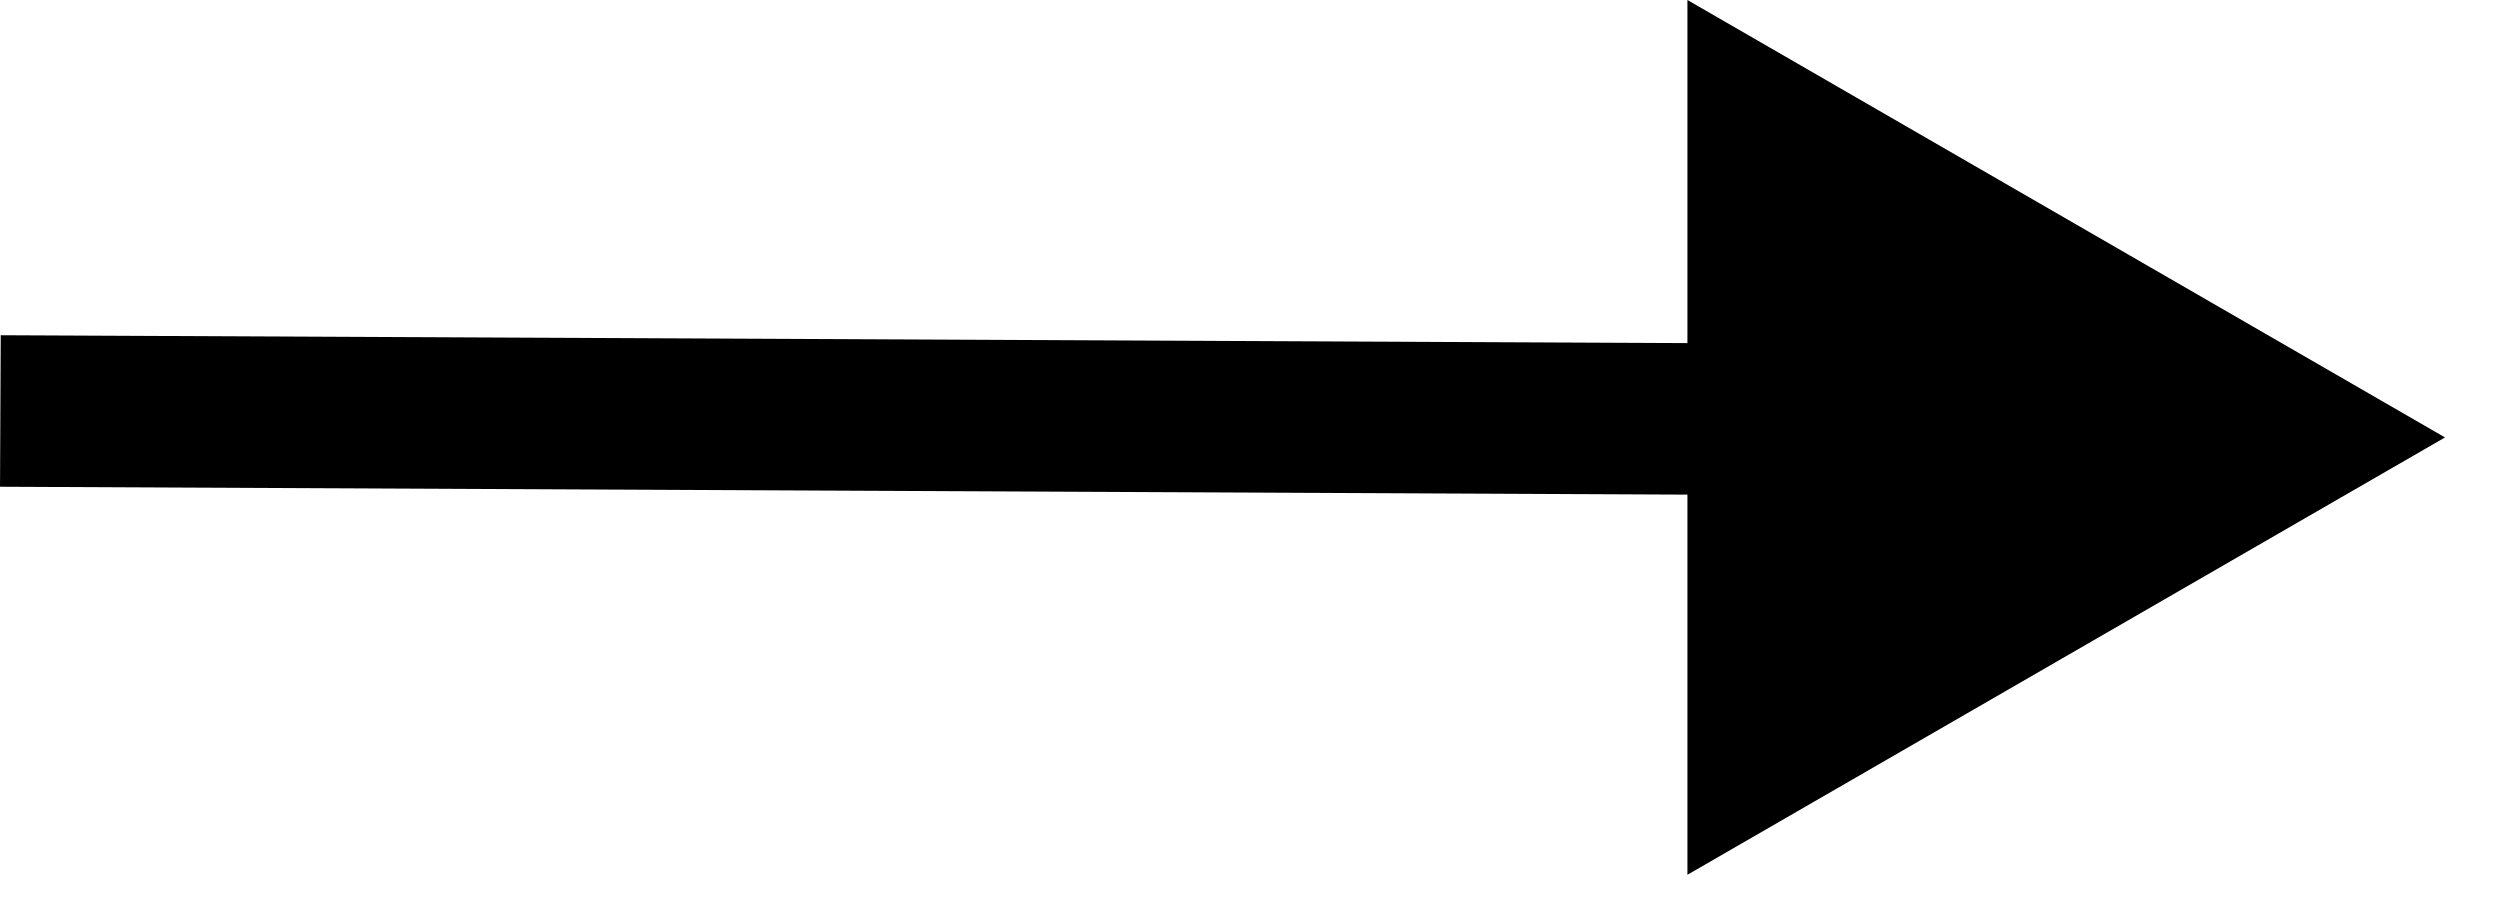 <?xml version="1.0" encoding="UTF-8"?>
<svg xmlns="http://www.w3.org/2000/svg" width="33" height="12" viewBox="0 0 33 12" fill="none">
  <path d="M32.274 5.774L22.274 -3.64346e-06L22.274 11.547L32.274 5.774Z" fill="black"></path>
  <line x1="0.005" y1="5.425" x2="30.052" y2="5.566" stroke="black" stroke-width="2"></line>
</svg>
